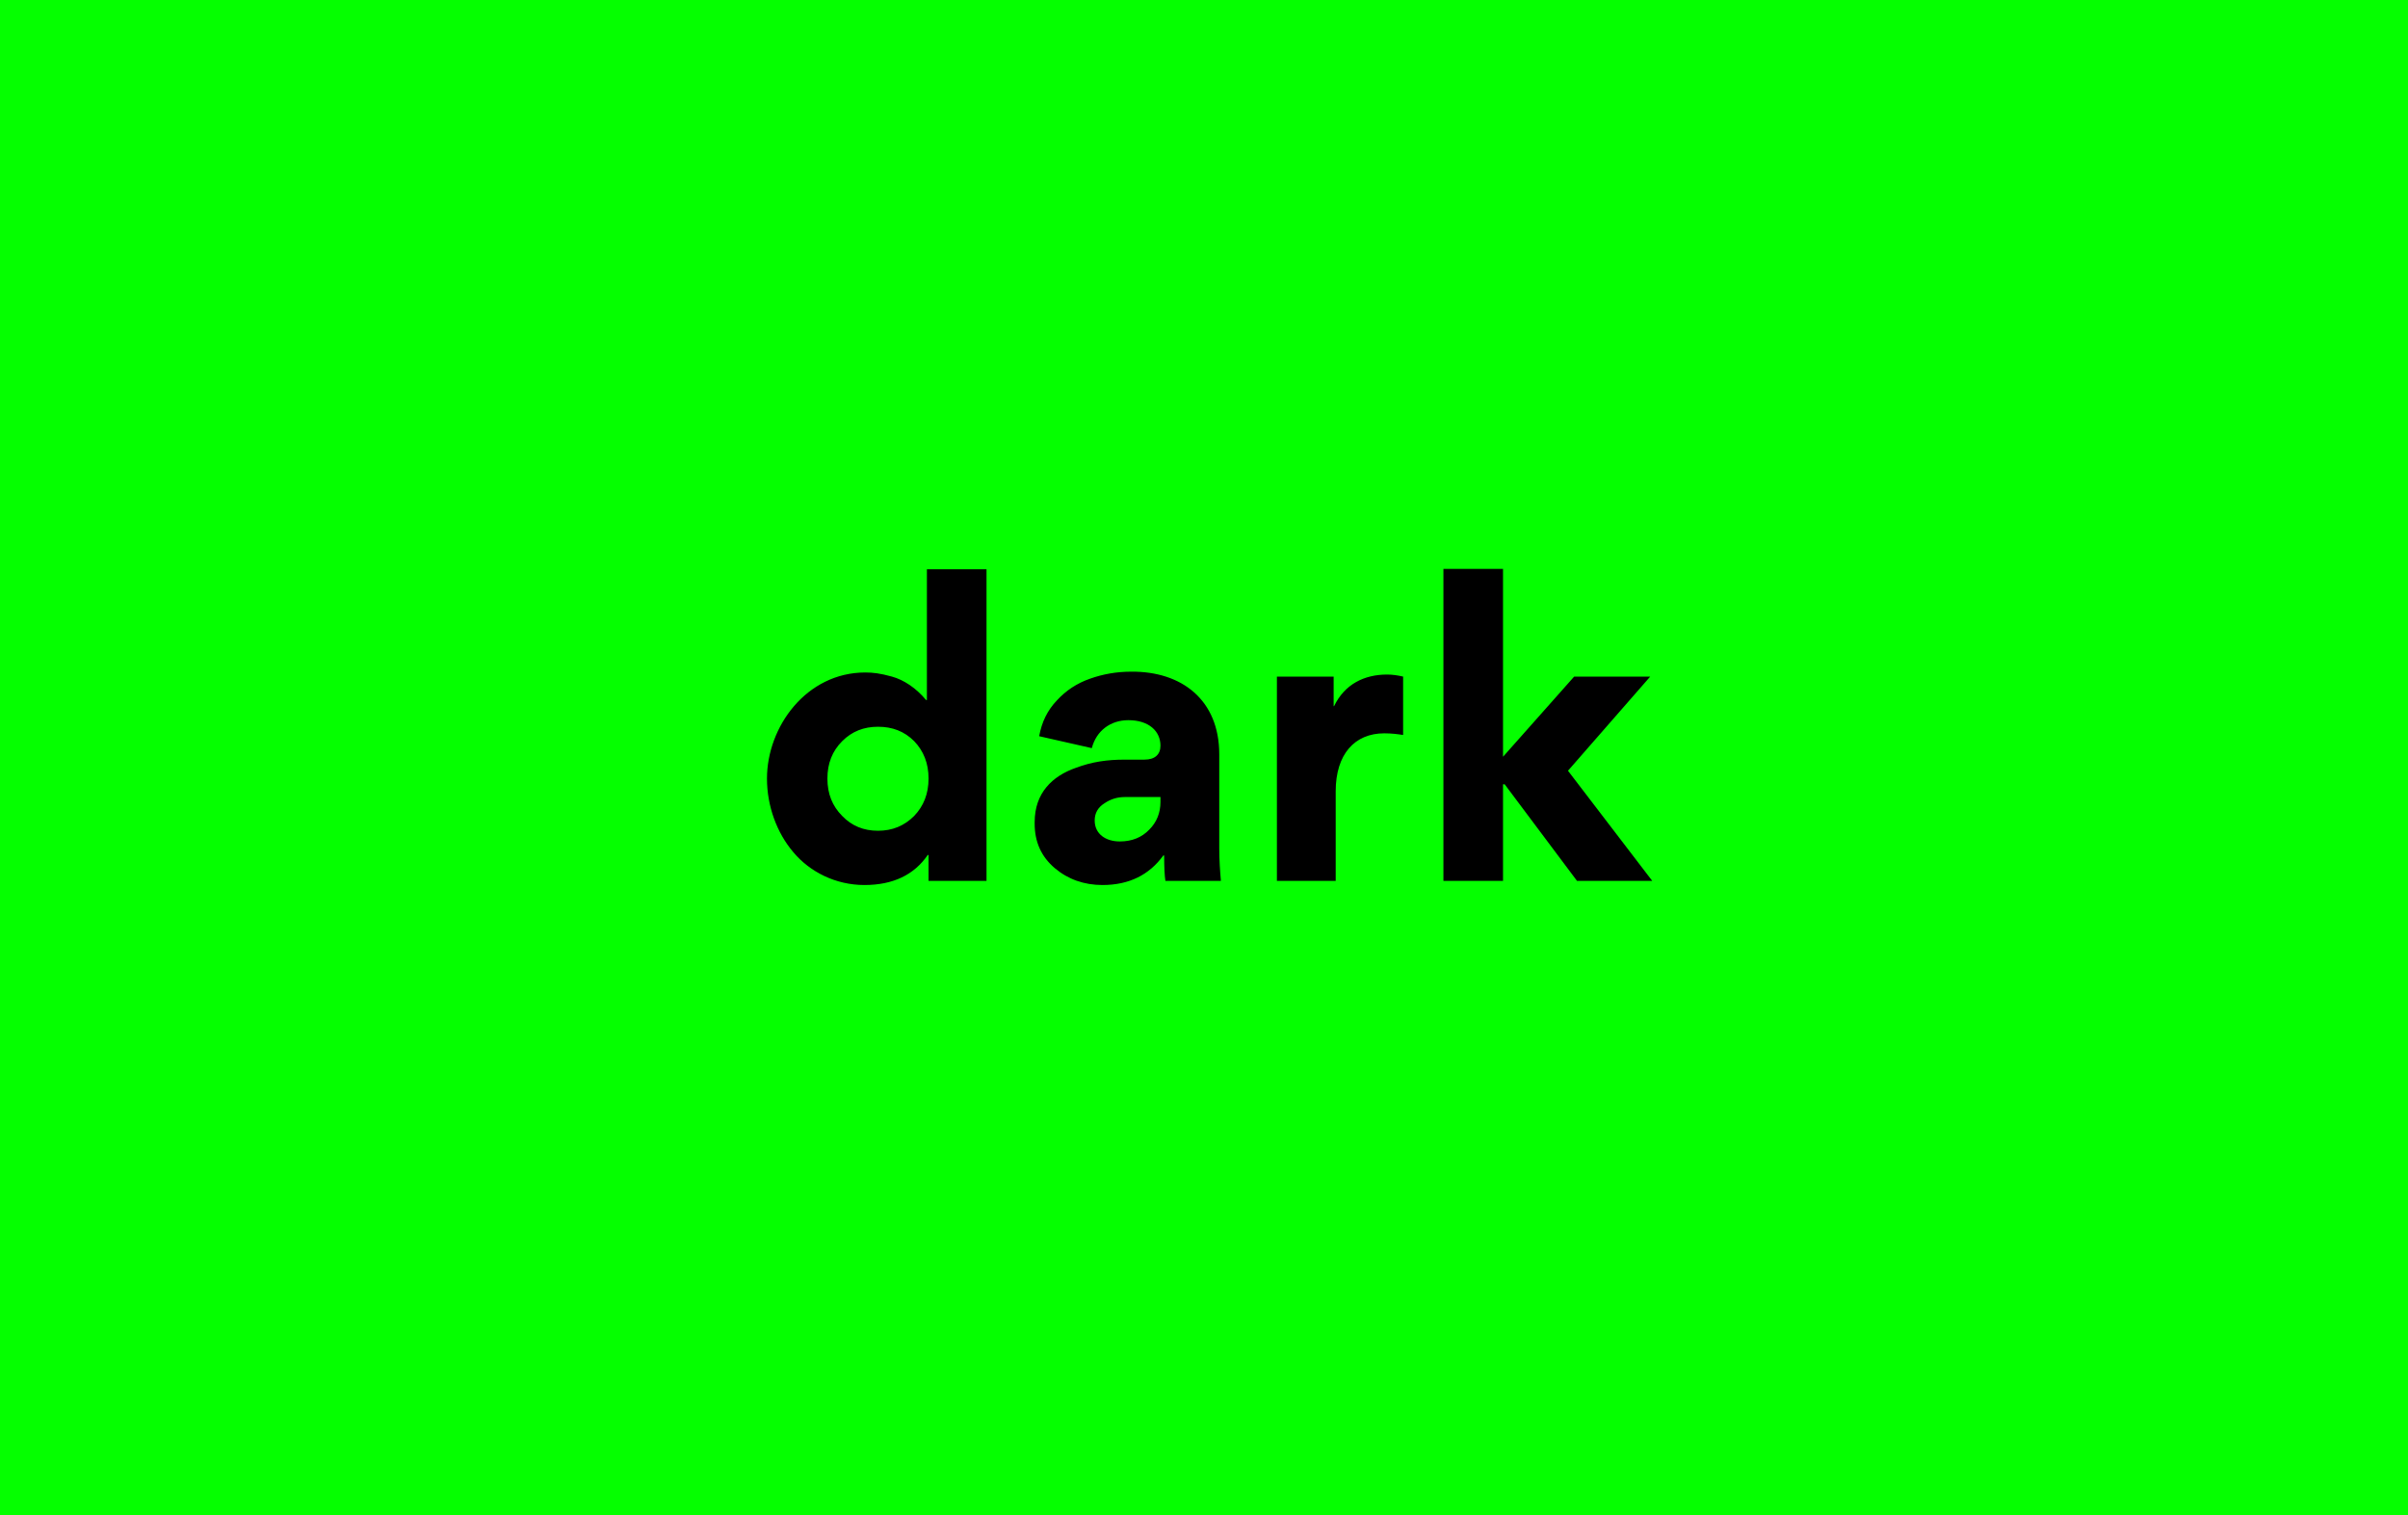 <svg width="205" height="129" viewBox="0 0 205 129" fill="none" xmlns="http://www.w3.org/2000/svg">
<rect width="205" height="129" fill="#05FF00"/>
<path d="M83.985 75V48.47H78.91V59.6H78.84C78 58.585 76.95 57.885 75.935 57.605C74.92 57.325 74.325 57.255 73.66 57.255C68.655 57.255 65.295 61.875 65.295 66.285C65.295 68.63 66.135 70.905 67.535 72.55C68.935 74.23 71.14 75.35 73.59 75.35C76.04 75.35 77.825 74.475 78.98 72.795H79.05V75H83.985ZM77.825 69.47C76.985 70.31 75.97 70.73 74.745 70.73C73.52 70.73 72.505 70.31 71.7 69.47C70.86 68.63 70.44 67.58 70.44 66.285C70.44 64.99 70.86 63.94 71.7 63.1C72.54 62.26 73.555 61.875 74.745 61.875C75.97 61.875 76.985 62.26 77.825 63.1C78.63 63.94 79.05 64.99 79.05 66.285C79.05 67.58 78.63 68.63 77.825 69.47ZM93.859 75.35C96.134 75.35 97.849 74.475 99.039 72.83H99.109C99.109 73.845 99.144 74.545 99.214 75H103.939C103.869 74.195 103.799 73.25 103.799 72.2V64.22C103.799 59.6 100.614 57.15 96.309 57.185C95.049 57.185 93.894 57.395 92.809 57.78C91.689 58.165 90.744 58.795 89.974 59.635C89.169 60.475 88.679 61.49 88.469 62.68L92.949 63.695C93.334 62.225 94.524 61.315 96.064 61.315C97.814 61.315 98.794 62.26 98.794 63.485C98.794 64.22 98.339 64.675 97.429 64.675H95.749C94.279 64.675 92.984 64.85 91.584 65.375C89.589 66.075 88.084 67.51 88.084 69.995V70.135C88.084 71.675 88.644 72.935 89.799 73.915C90.919 74.86 92.284 75.35 93.859 75.35ZM95.329 71.64C94.139 71.64 93.194 71.01 93.194 69.855C93.194 69.225 93.474 68.735 94.034 68.385C94.559 68.035 95.119 67.86 95.749 67.86H98.794V68.28C98.794 69.19 98.479 69.995 97.849 70.625C97.219 71.29 96.379 71.64 95.329 71.64ZM119.452 57.605C118.998 57.5 118.542 57.43 118.087 57.43C116.162 57.43 114.482 58.235 113.572 60.125H113.537V57.605H108.707V75H113.712V67.37C113.712 64.22 115.322 62.435 117.842 62.435C118.472 62.435 118.998 62.505 119.452 62.575V57.605ZM134.257 75H140.662L133.487 65.62L140.487 57.605H134.012L127.957 64.43V48.435H122.882V75H127.957V66.775H128.097L134.257 75Z" fill="black"/>
</svg>
